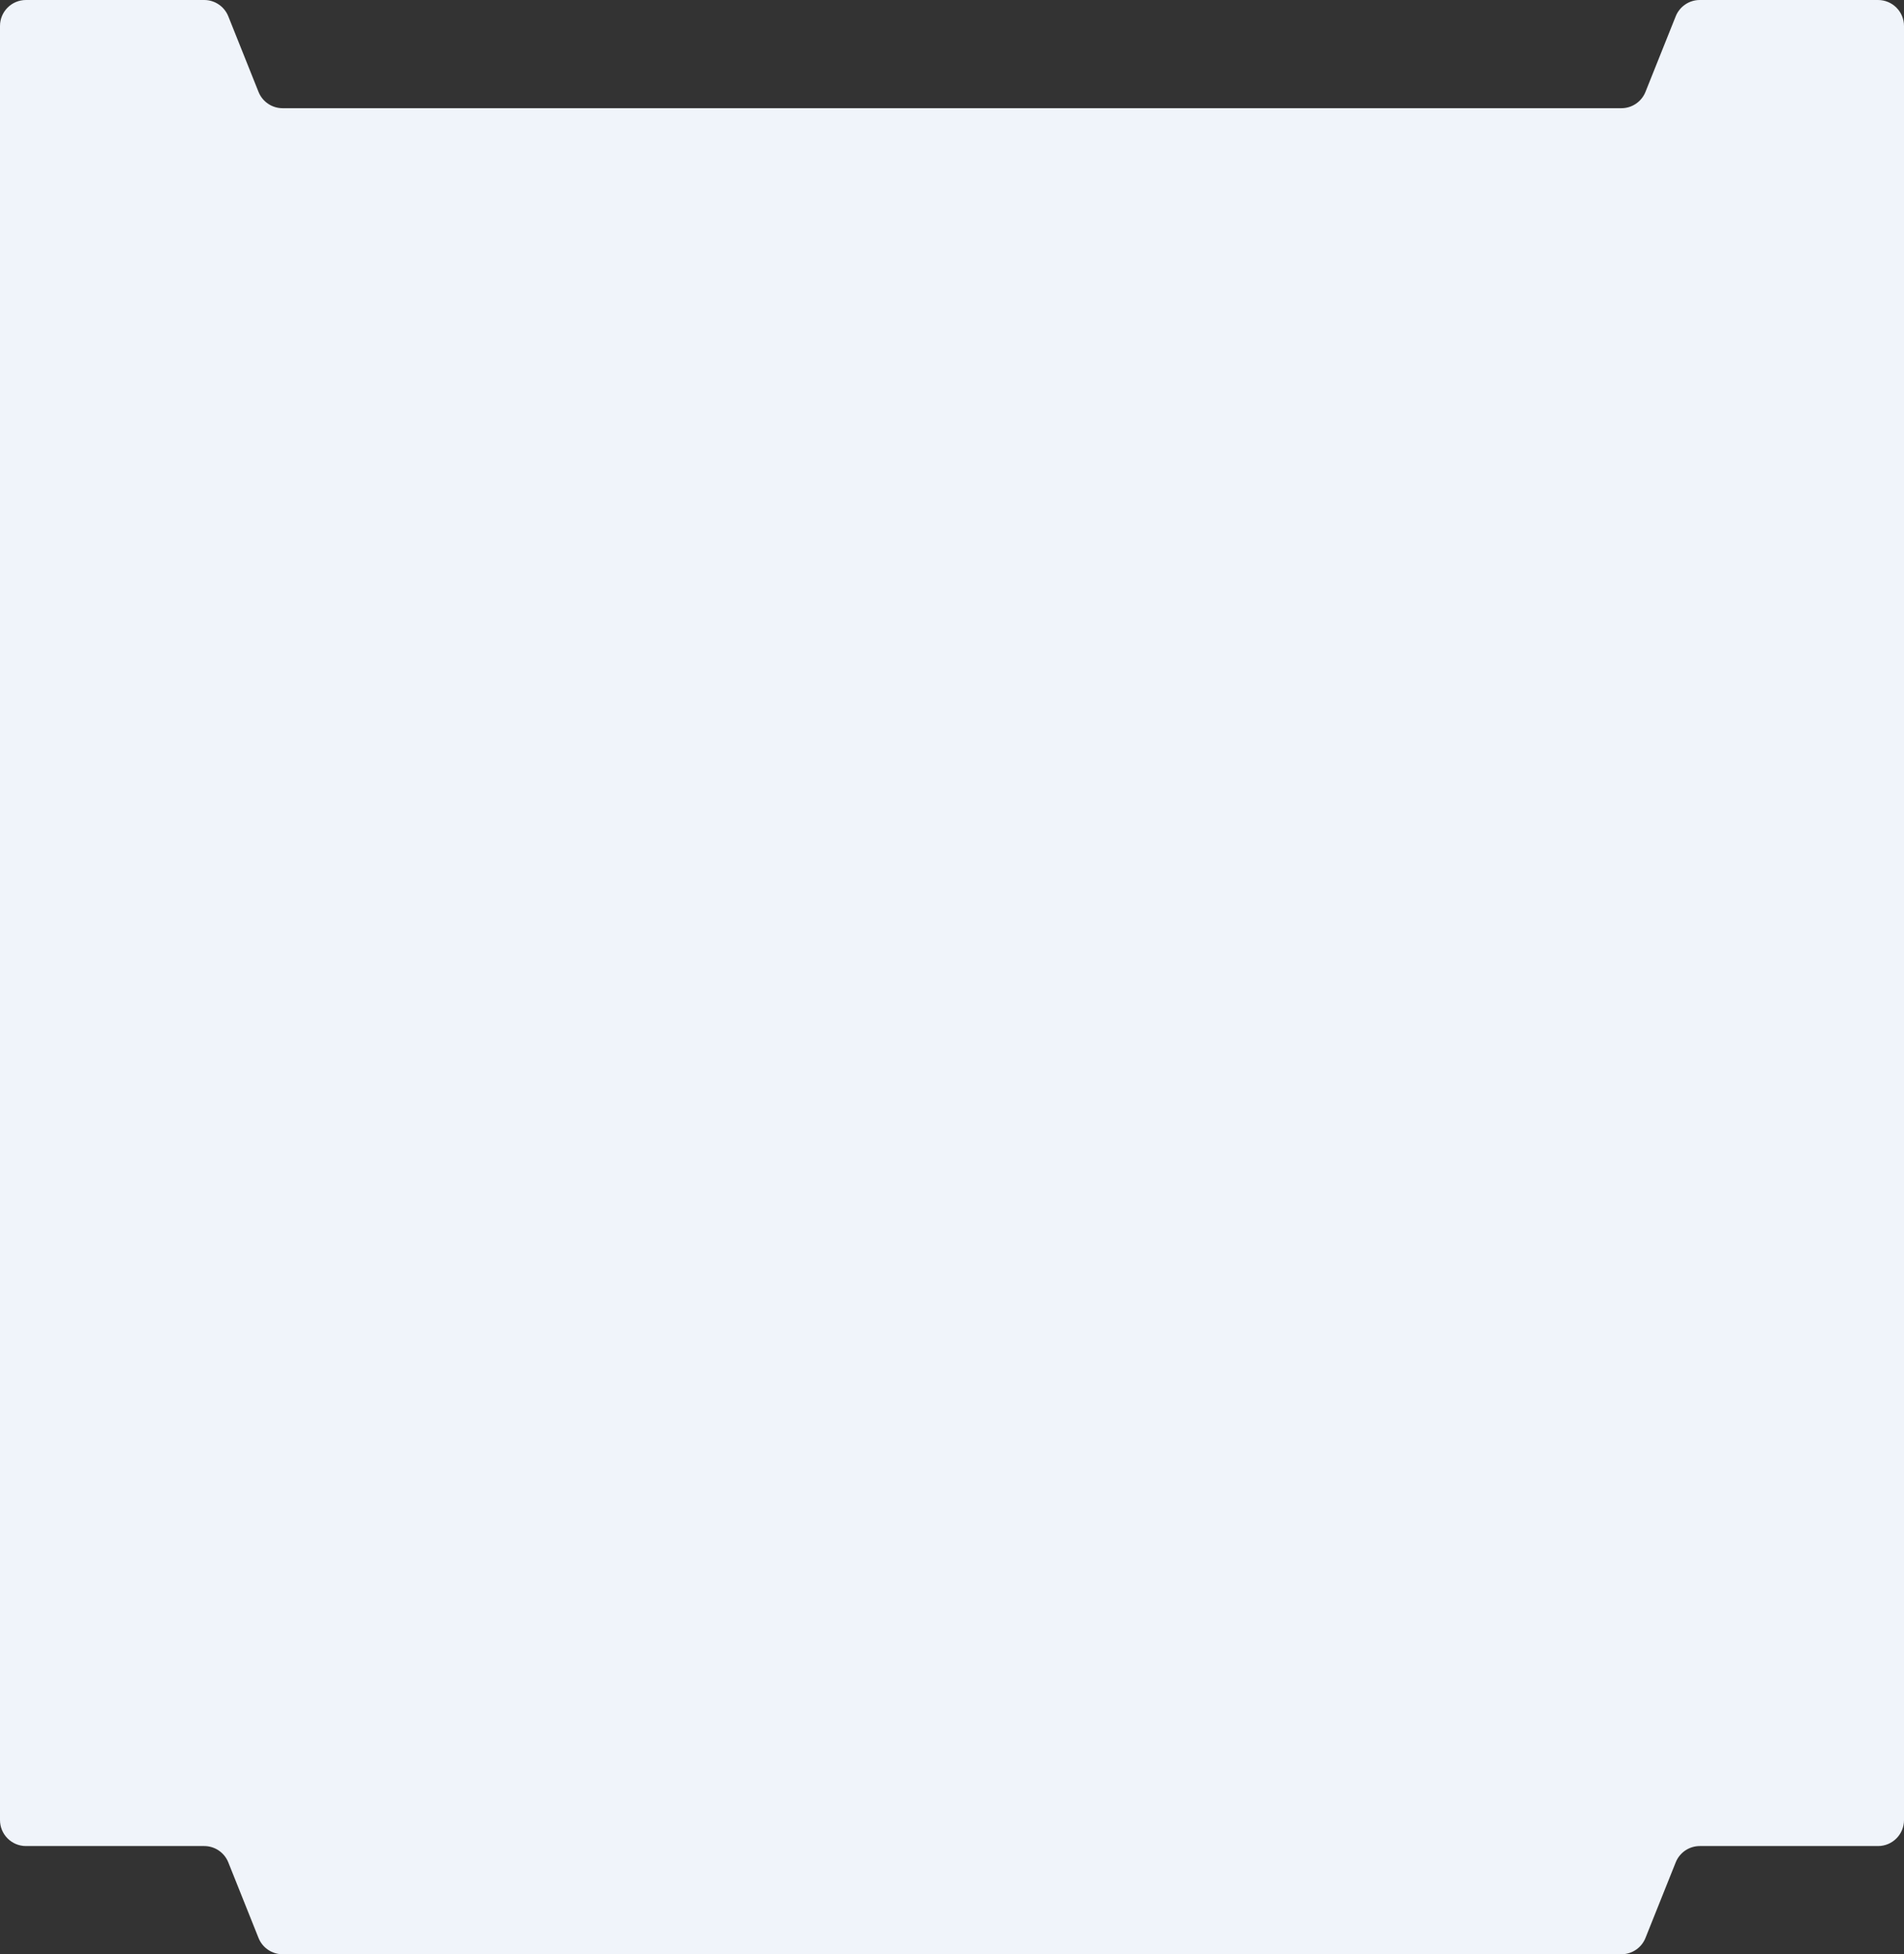 <?xml version="1.0" encoding="UTF-8"?> <svg xmlns="http://www.w3.org/2000/svg" width="1760" height="1806" viewBox="0 0 1760 1806" fill="none"><rect x="0" y="0" width="1760" height="1806" fill="#333333" stroke="none"/> <path d="M1760 1682V24C1760 10.745 1749.25 0 1736 0H1571.25C1561.44 0 1552.61 5.975 1548.97 15.087L1521.03 84.913C1517.39 94.025 1508.56 100 1498.75 100H261.249C251.435 100 242.61 94.025 238.965 84.913L211.035 15.087C207.39 5.975 198.565 0 188.751 0H24C10.745 0 0 10.745 0 24V1682C0 1695.25 10.745 1706 24 1706H188.751C198.565 1706 207.39 1711.97 211.035 1721.09L238.965 1790.91C242.61 1800.03 251.435 1806 261.249 1806H1498.75C1508.56 1806 1517.39 1800.03 1521.03 1790.91L1548.97 1721.09C1552.61 1711.97 1561.44 1706 1571.25 1706H1736C1749.25 1706 1760 1695.25 1760 1682Z" fill="#F0F4FA"></path> </svg> 